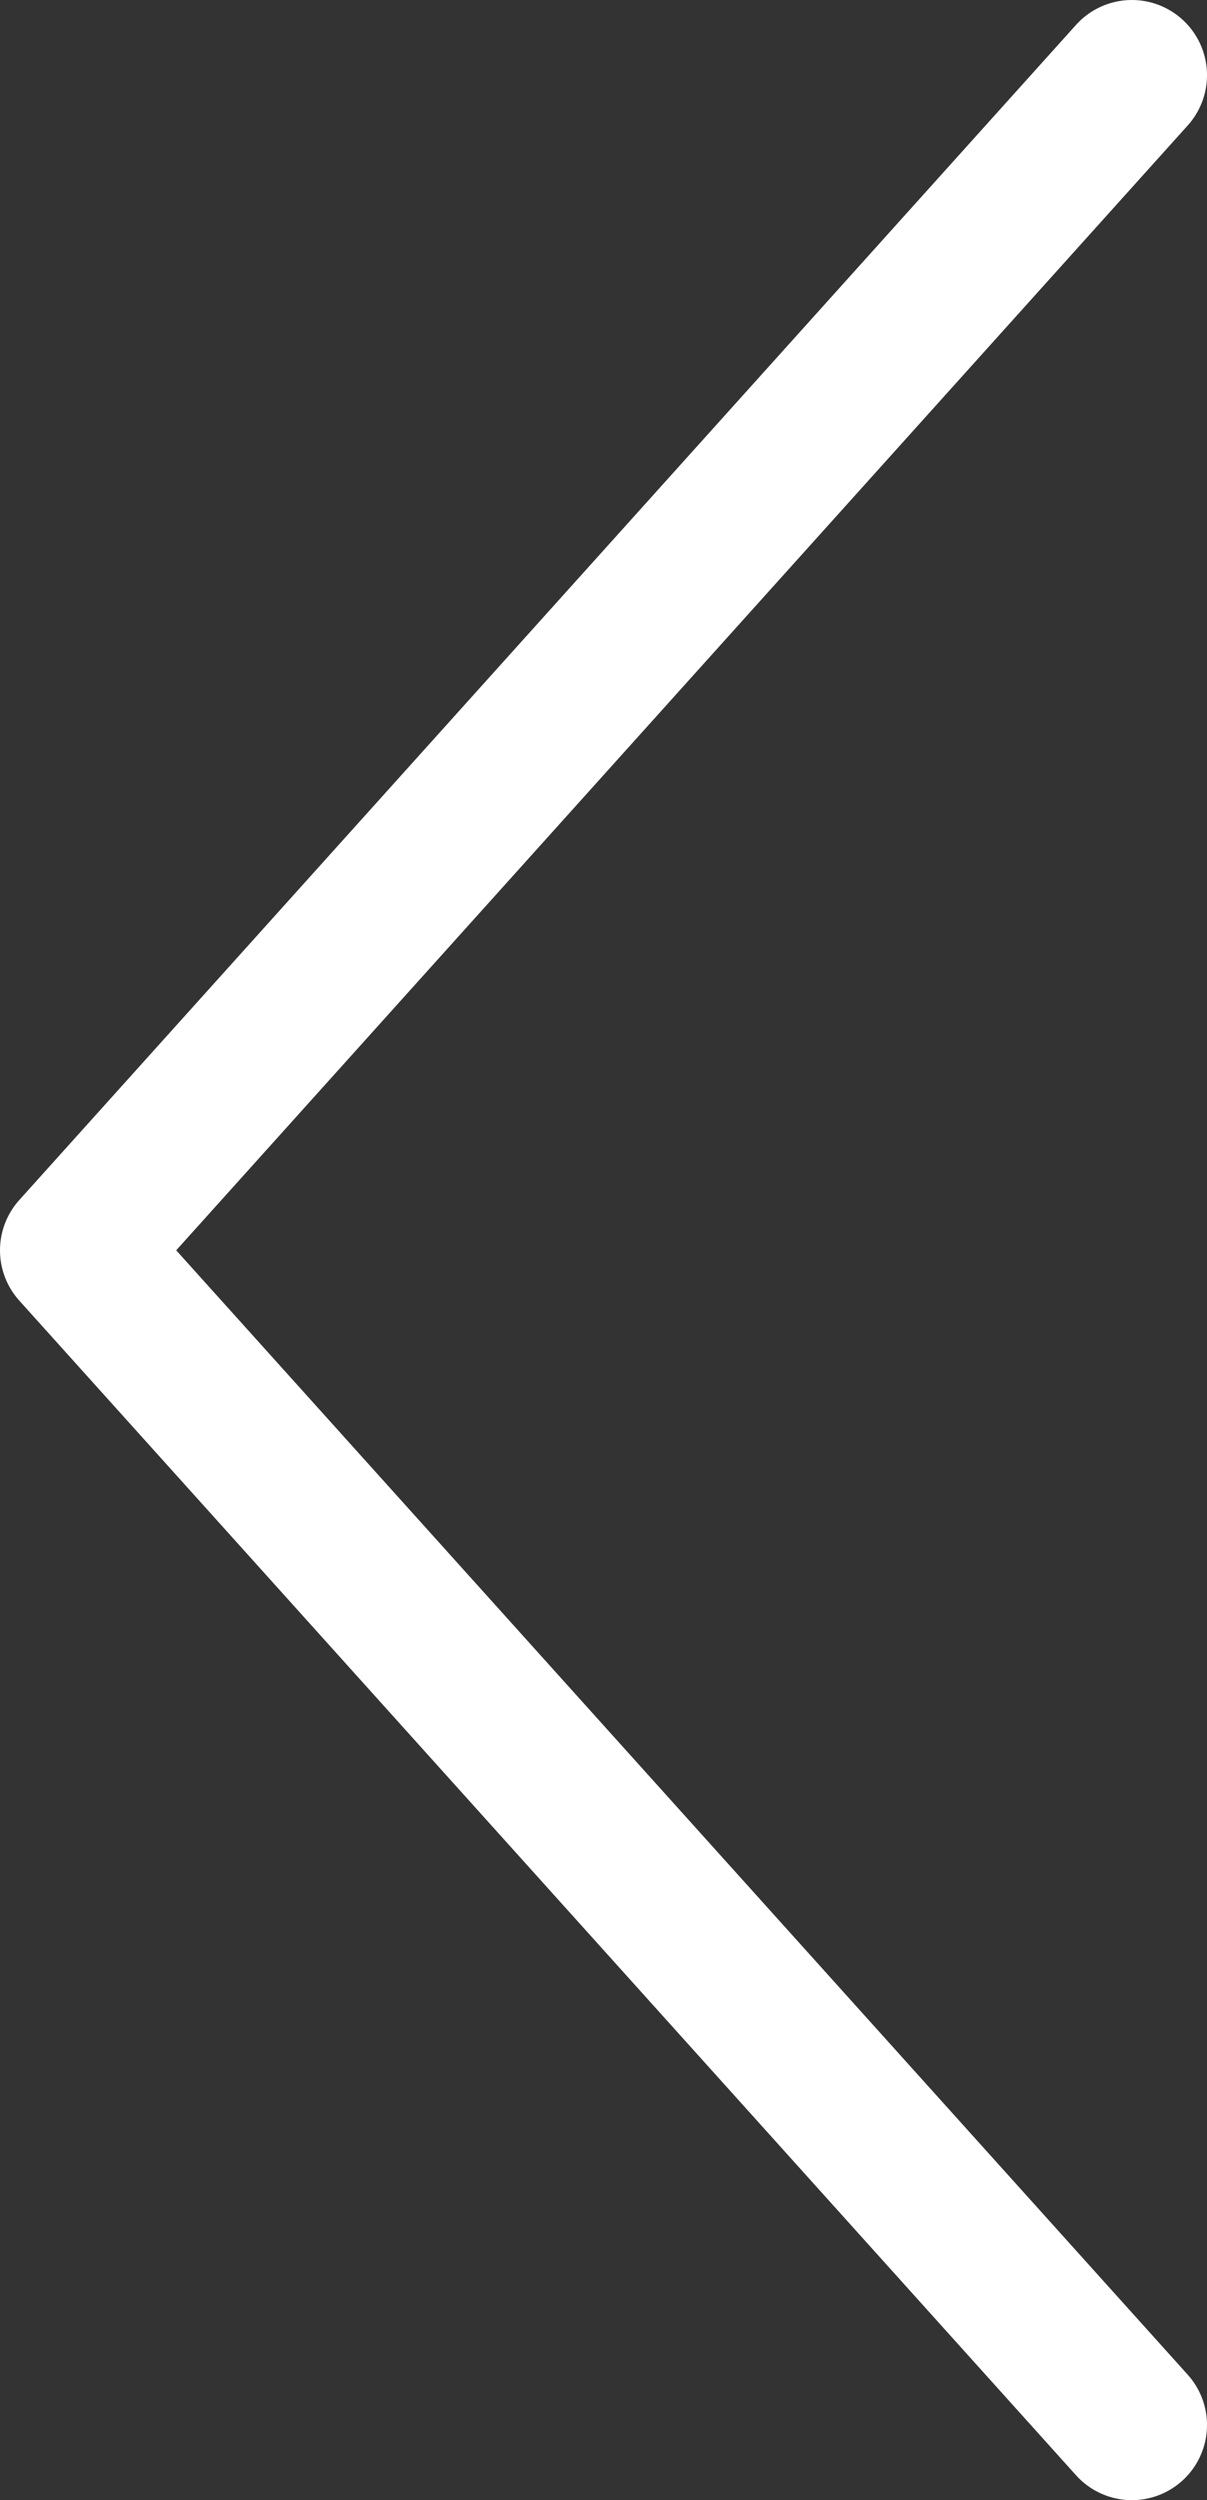 <?xml version="1.0" encoding="UTF-8"?><svg id="_イヤー_2" xmlns="http://www.w3.org/2000/svg" width="24.1" height="49.89" viewBox="0 0 24.1 49.89"><rect x="0" y="0" width="24.1" height="49.89" fill="#333333" stroke="none"/><defs><style>.cls-1{fill:none;stroke:#fff;stroke-linecap:round;stroke-linejoin:round;stroke-width:3px;}</style></defs><g id="_示書き"><polyline class="cls-1" points="22.6 48.39 1.5 24.95 22.6 1.5"/></g></svg>